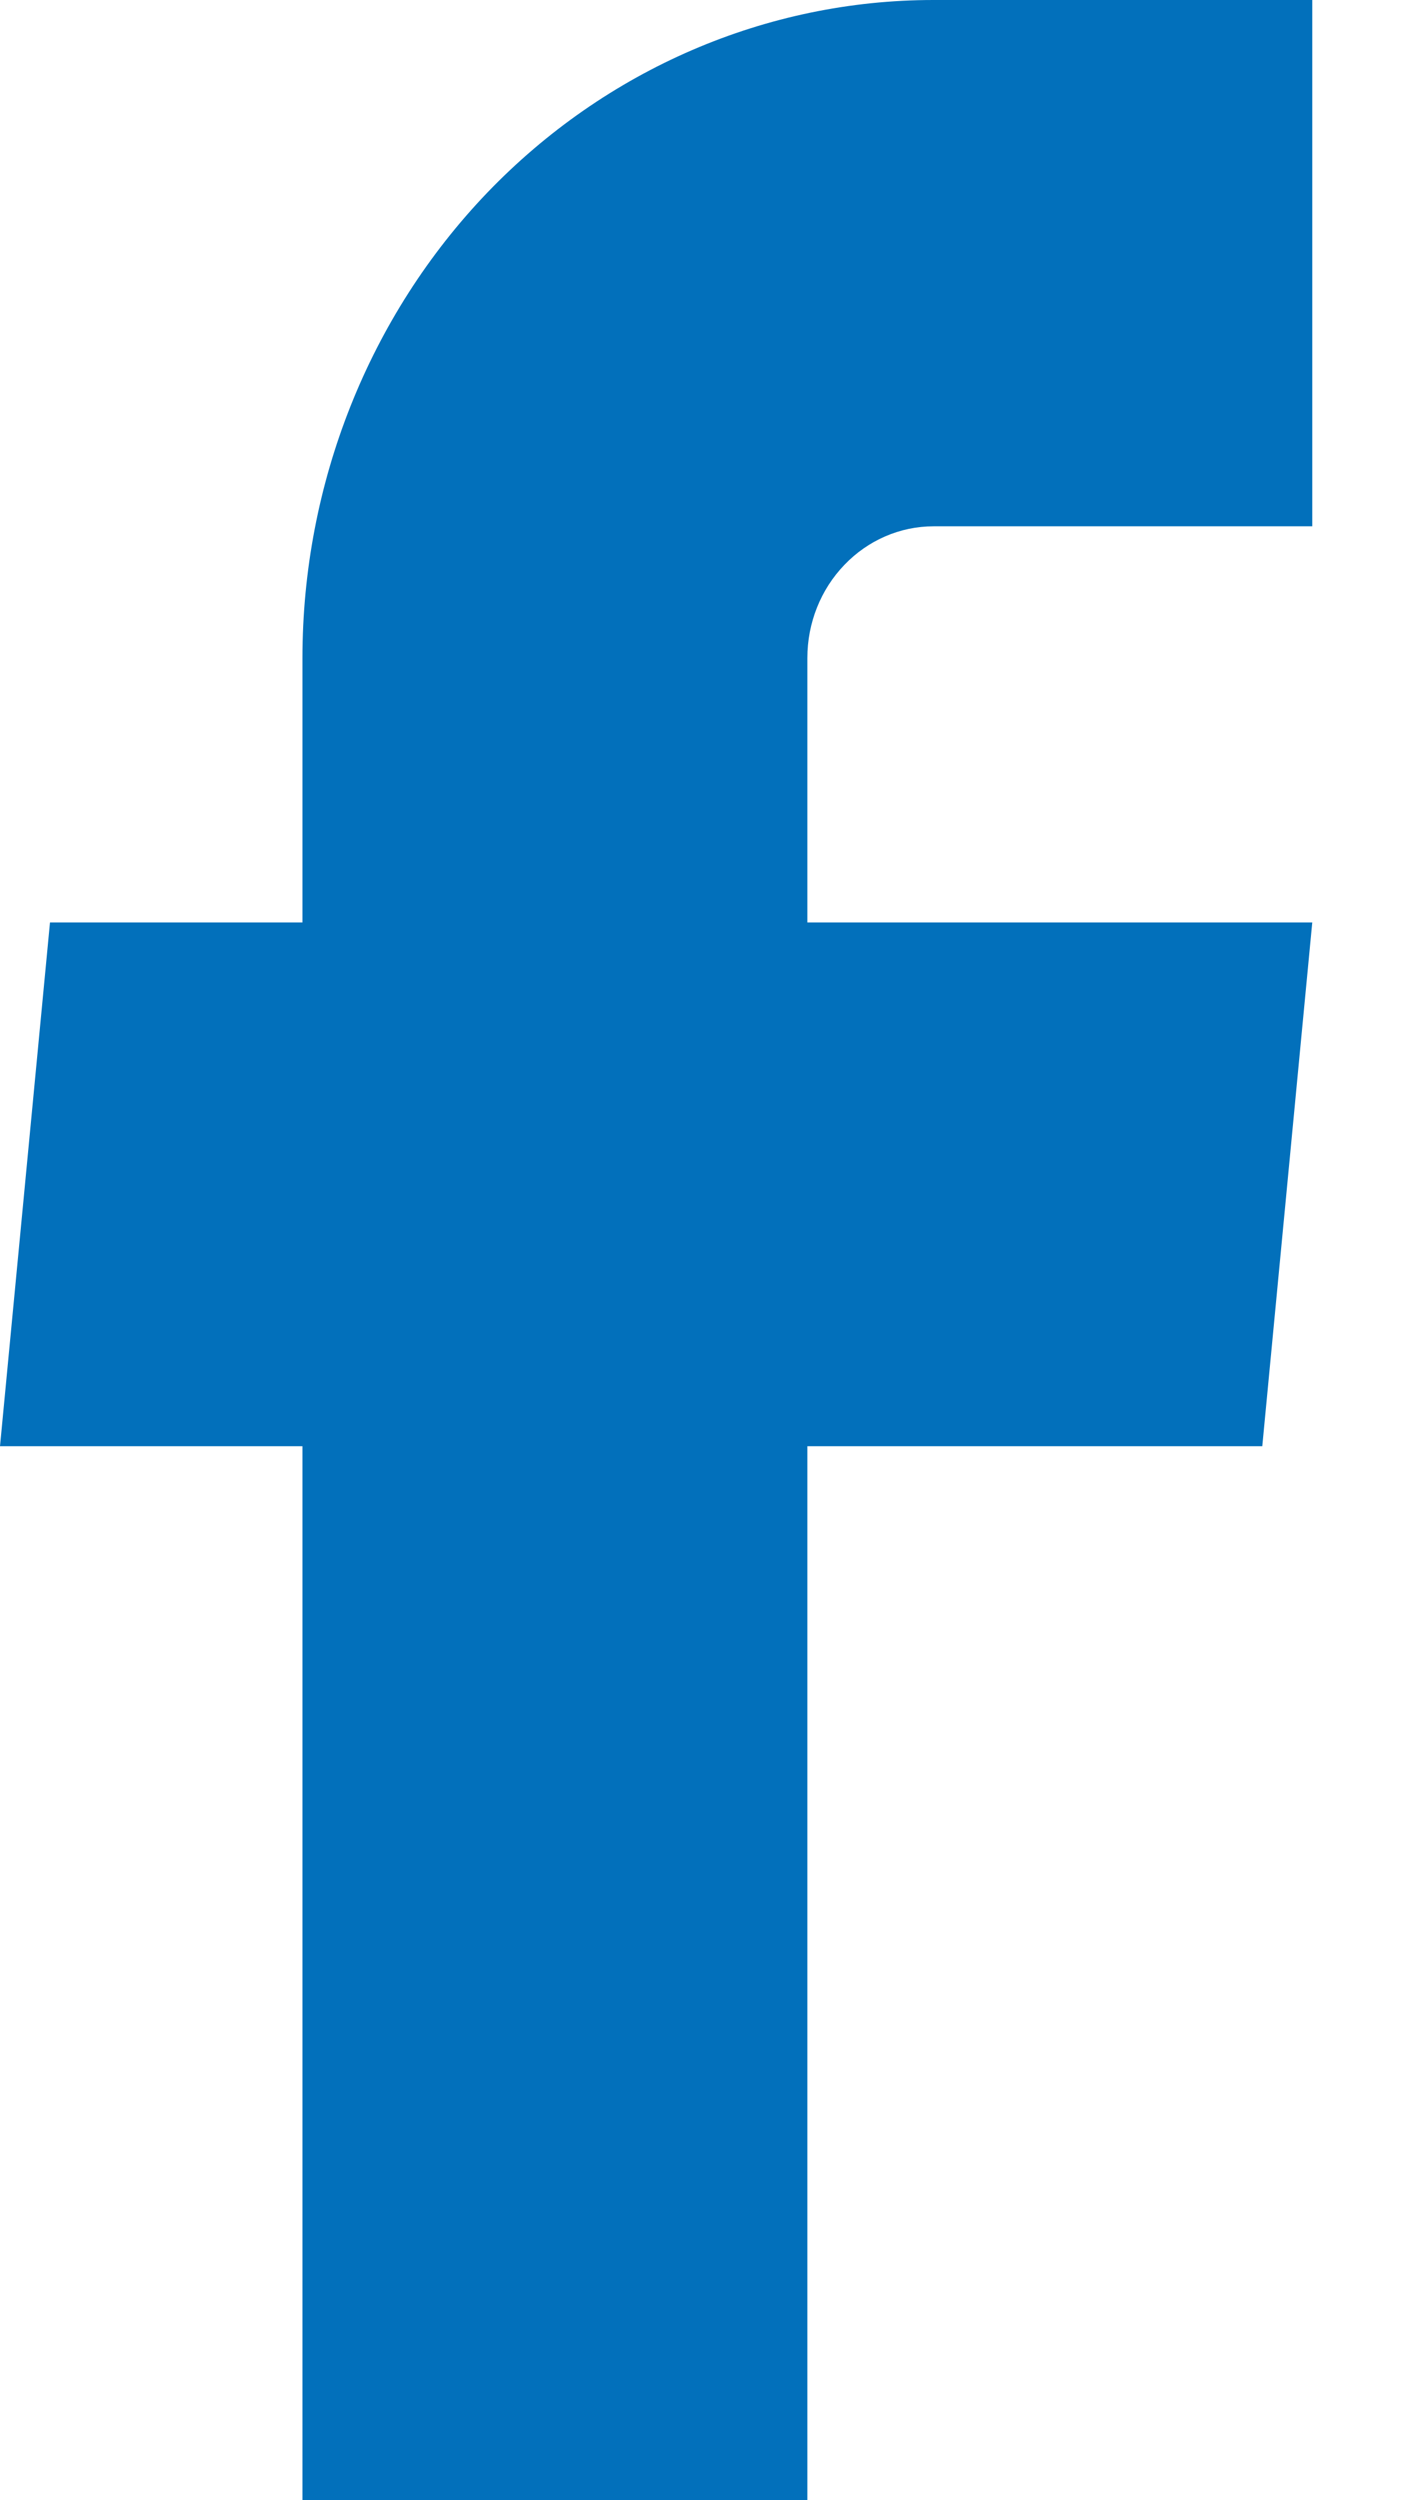 <svg width="9" height="16" viewBox="0 0 9 16" fill="none" xmlns="http://www.w3.org/2000/svg">
<path d="M1.936 16H5.168V9.255H8.08L8.4 5.903H5.168V4.211C5.168 3.987 5.253 3.773 5.405 3.615C5.556 3.457 5.762 3.368 5.976 3.368H8.4V0H5.976C4.905 0 3.877 0.444 3.119 1.233C2.362 2.023 1.936 3.094 1.936 4.211V5.903H0.32L0 9.255H1.936V16Z" fill="#0270BB"/>
</svg>
